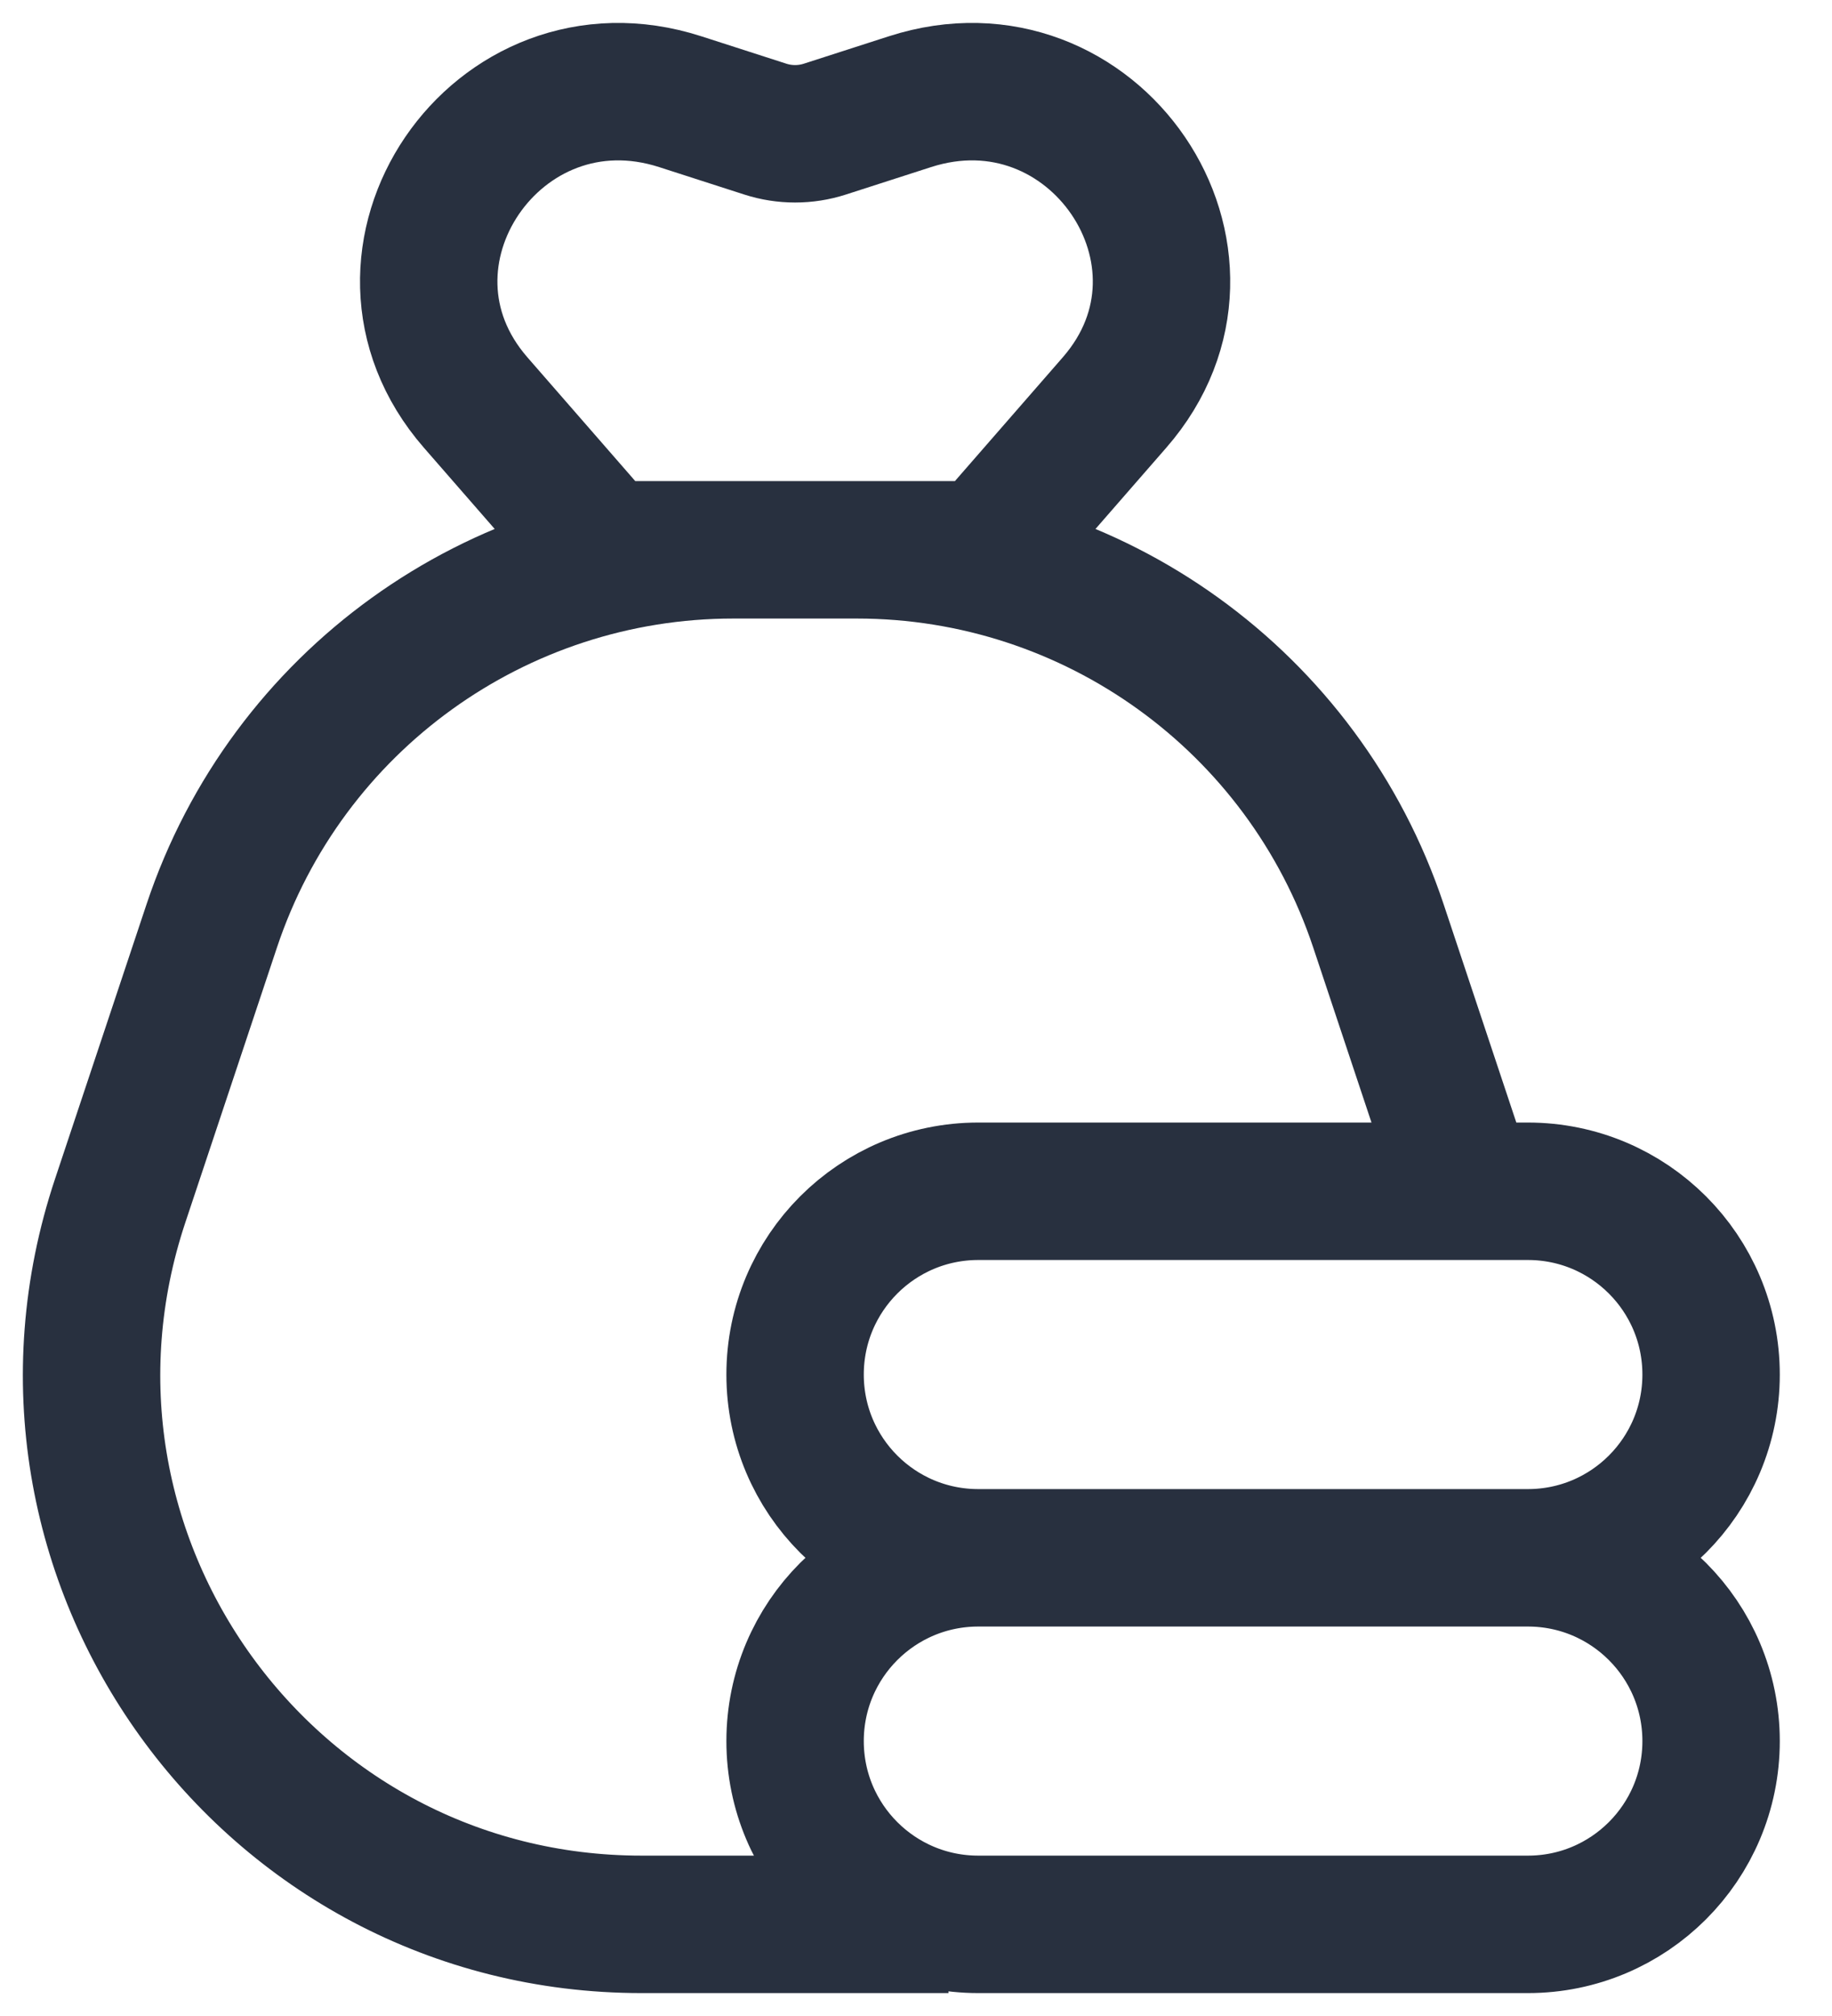 <svg xmlns="http://www.w3.org/2000/svg" width="20" height="22" viewBox="0 0 20 22" fill="none"><path d="M16.68 17H10.68M16.68 17C17.785 17 18.68 17.895 18.68 19C18.68 20.105 17.785 21 16.68 21H10.68C9.575 21 8.68 20.105 8.68 19C8.68 17.895 9.575 17 10.68 17M16.68 17C17.785 17 18.68 16.105 18.68 15C18.68 13.895 17.785 13 16.68 13H16.013M10.68 17C9.575 17 8.68 16.105 8.68 15C8.68 13.895 9.575 13 10.68 13H16.013M10.355 21H7.005C2.909 21 0.017 16.988 1.312 13.103L2.312 10.103C3.129 7.653 5.422 6 8.005 6H9.355C11.938 6 14.231 7.653 15.048 10.103L16.013 13M10.766 6L6.594 6L5.193 4.393C3.82 2.818 5.422 0.463 7.427 1.11L8.355 1.409C8.566 1.477 8.794 1.477 9.005 1.409L9.933 1.11C11.938 0.463 13.541 2.818 12.167 4.393L10.766 6Z" stroke="#28303F" stroke-width="1.5" stroke-linejoin="round"></path></svg>